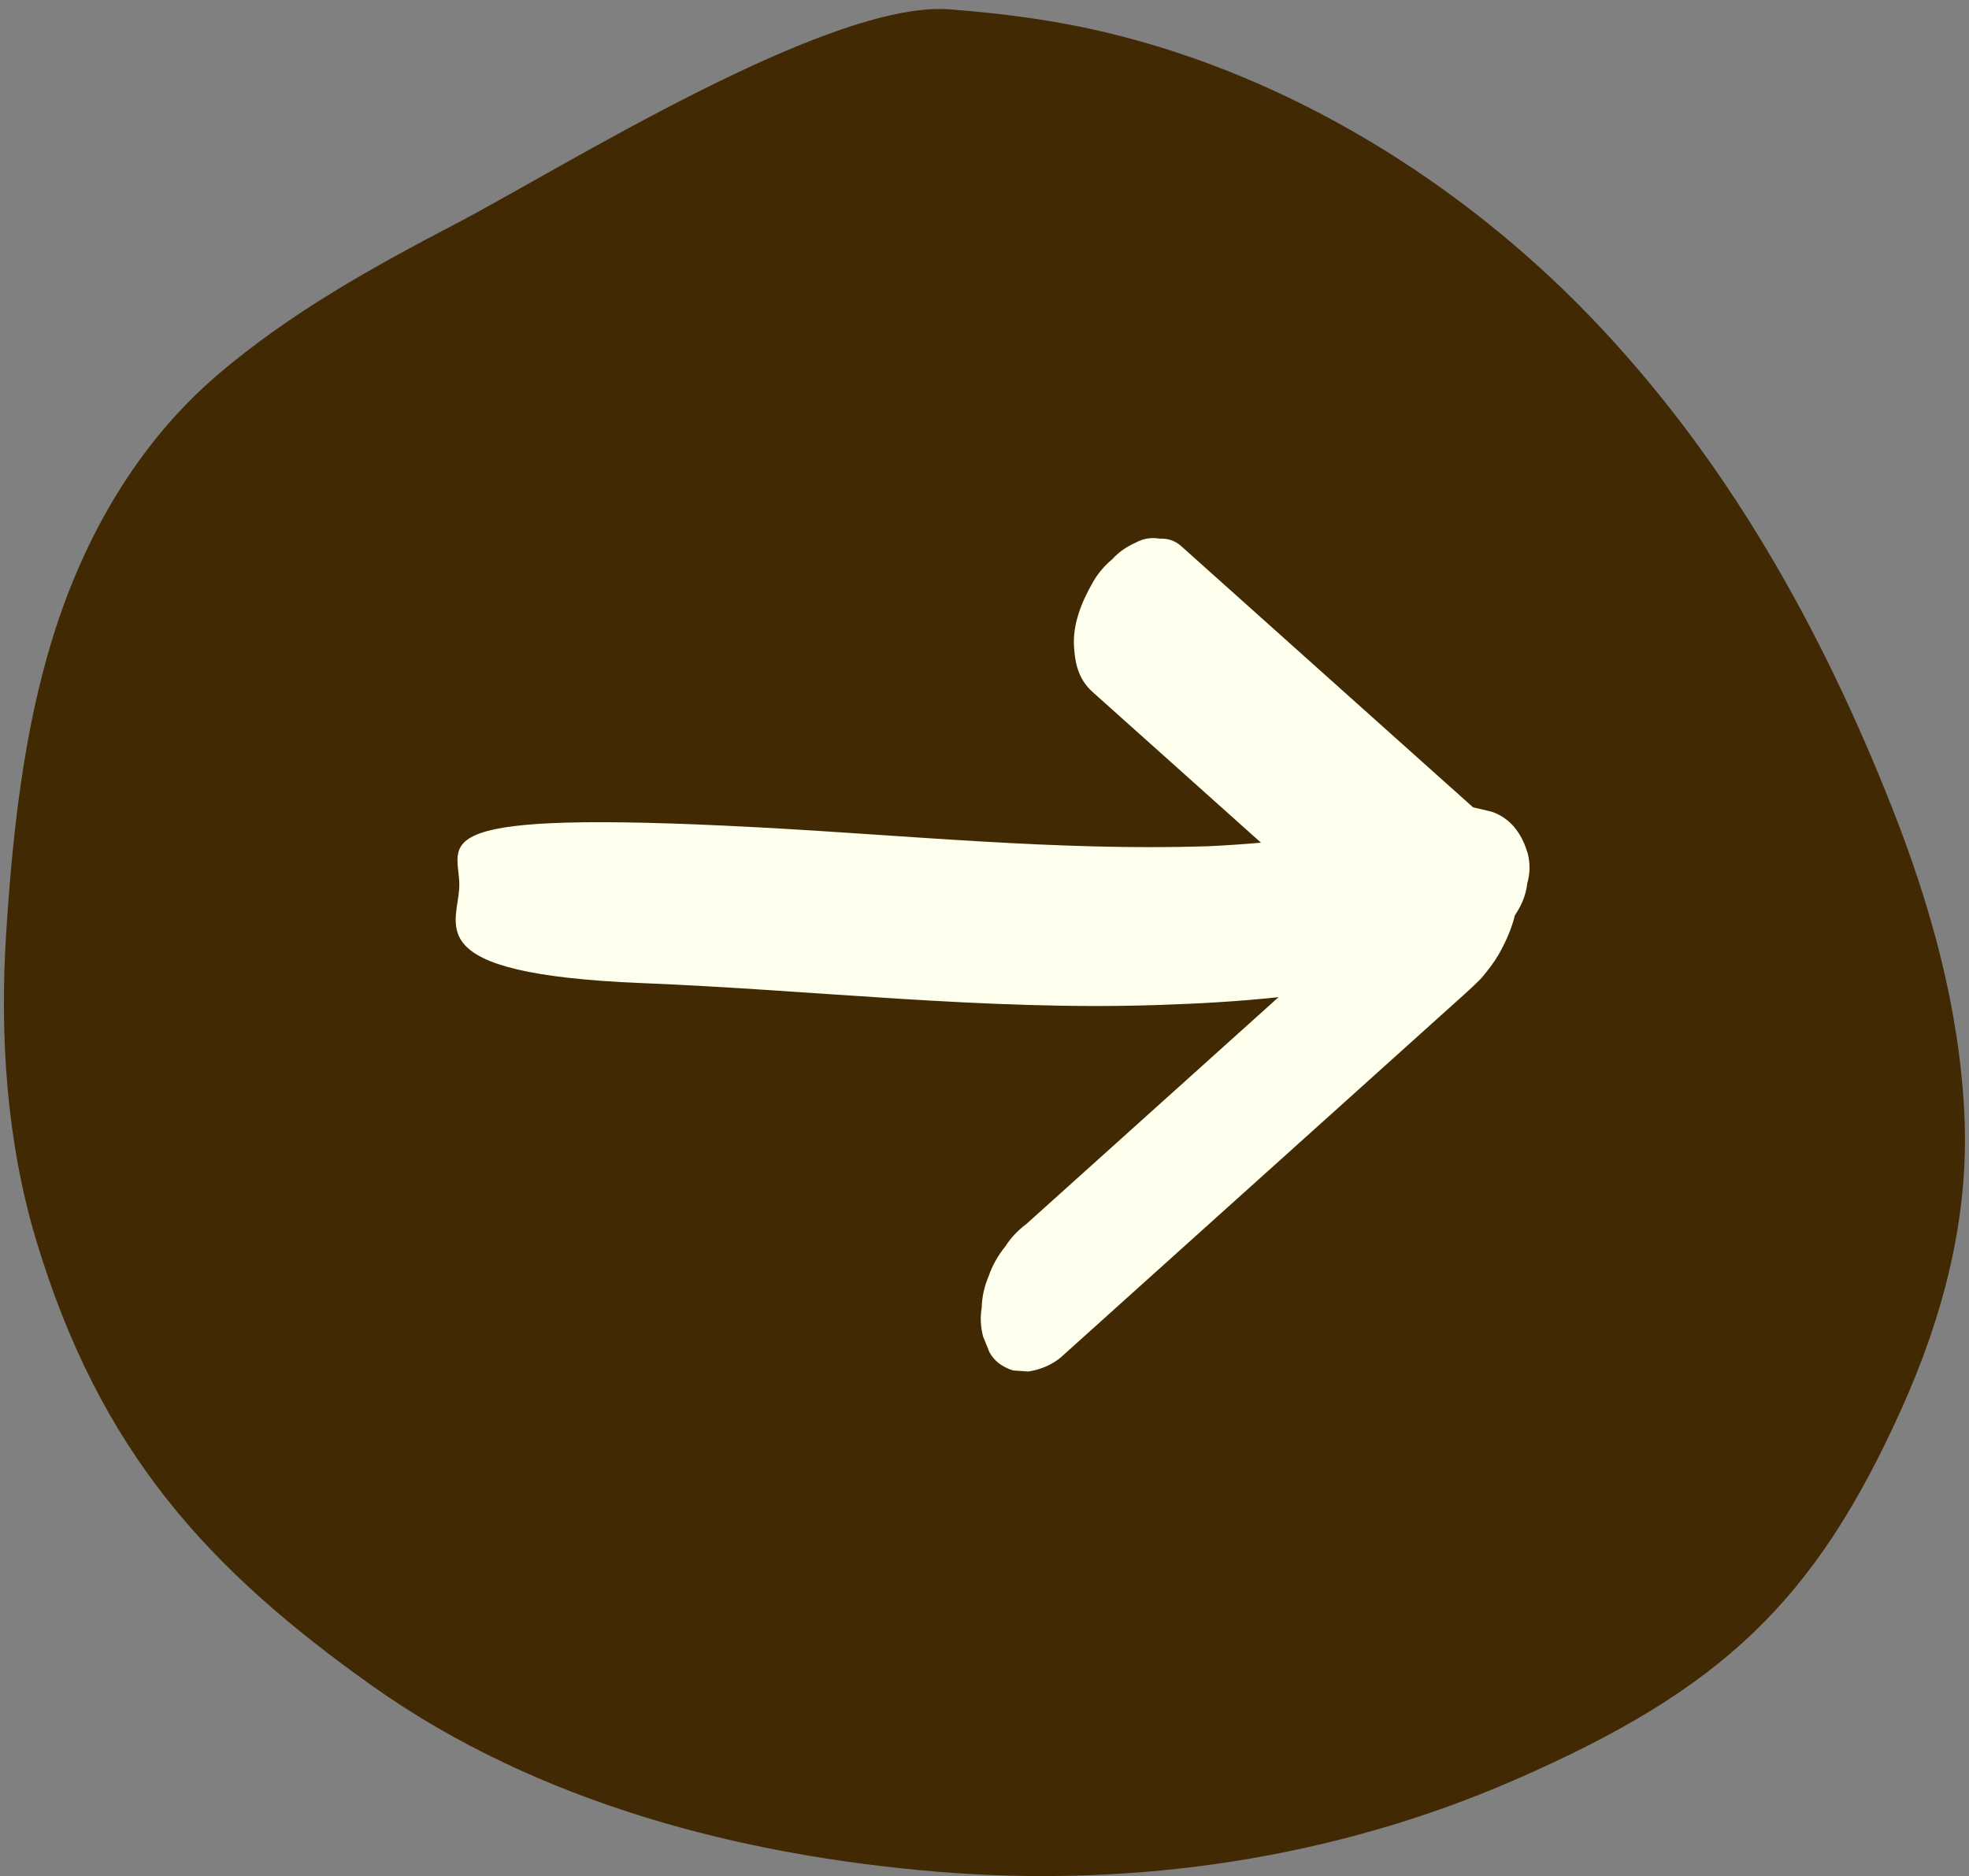 <?xml version="1.0" encoding="UTF-8"?> <svg xmlns="http://www.w3.org/2000/svg" width="106" height="101" viewBox="0 0 106 101" fill="none"><rect x="0" y="0" width="106" height="101" fill="#808080" stroke="none"/><g clip-path="url(#clip0_1906_18629)"><path d="M105.751 59.953C105.47 54.264 103.952 48.797 101.871 43.514C98.04 33.795 92.941 24.659 85.609 17.044C78.66 9.827 69.512 4.144 59.649 1.771C56.857 1.099 53.971 0.716 51.107 0.503C44.596 0.019 30.233 9.067 24.6 12.013C20.057 14.387 15.64 16.829 11.731 20.164C7.386 23.872 4.512 28.935 2.846 34.301C1.26 39.411 0.669 44.95 0.331 50.263C-0.019 55.751 0.352 61.477 1.947 66.767C5.378 78.154 11.164 84.463 20.107 90.81C28.933 97.044 39.845 99.9 50.544 100.773C61.179 101.639 71.877 100.055 81.63 95.788C92.671 90.957 97.681 86.245 102.356 75.874C104.623 70.835 106.026 65.511 105.749 59.951L105.751 59.953Z" fill="#412A03"></path><path d="M34.599 52.928C43.788 53.297 53.031 54.406 62.197 54.11C64.424 54.038 66.641 53.92 68.831 53.683C68.712 53.792 68.591 53.899 68.47 54.007C65.657 56.538 62.844 59.067 60.032 61.598C58.443 63.026 56.855 64.455 55.267 65.884C54.793 66.239 54.412 66.644 54.123 67.101C53.724 67.59 53.426 68.119 53.231 68.687C52.991 69.243 52.864 69.818 52.848 70.41C52.762 70.922 52.789 71.438 52.926 71.957C53.038 72.235 53.151 72.513 53.263 72.791C53.509 73.254 53.93 73.584 54.527 73.779C54.808 73.798 55.089 73.819 55.371 73.837C56.054 73.724 56.629 73.472 57.098 73.085C59.693 70.75 62.288 68.416 64.882 66.082C67.477 63.748 70.072 61.414 72.667 59.08C73.974 57.903 75.282 56.727 76.589 55.55C77.232 54.971 77.876 54.392 78.519 53.814C78.912 53.46 79.307 53.106 79.674 52.737C79.74 52.67 79.801 52.6 79.859 52.529C80.151 52.165 80.453 51.784 80.678 51.389C81.05 50.731 81.375 50.011 81.55 49.285C81.56 49.266 81.572 49.249 81.582 49.231C81.939 48.706 82.153 48.147 82.22 47.554C82.373 47.03 82.383 46.495 82.245 45.948C81.991 45.089 81.47 44.1 80.313 43.702C79.976 43.622 79.638 43.542 79.301 43.462C79.246 43.413 79.191 43.365 79.137 43.316C78.441 42.692 77.745 42.069 77.046 41.446C75.665 40.21 74.282 38.972 72.9 37.735C70.136 35.261 67.371 32.788 64.609 30.314C64.266 30.008 63.923 29.7 63.581 29.394C63.258 29.108 62.874 28.978 62.434 28.999C61.966 28.922 61.535 28.993 61.141 29.213C60.634 29.438 60.216 29.732 59.888 30.096C59.427 30.482 59.064 30.922 58.797 31.414C58.204 32.453 57.747 33.631 57.818 34.804C57.871 35.667 58.032 36.549 58.819 37.254C61.841 39.959 64.862 42.662 67.884 45.367C66.924 45.451 65.961 45.516 64.994 45.561C56.929 45.815 48.812 44.964 40.726 44.536C22.577 43.574 24.674 45.302 24.726 47.566C24.775 49.741 22.176 52.428 34.599 52.928Z" fill="#FEFFED"></path></g><defs><clipPath id="clip0_1906_18629"><rect width="106" height="101" fill="white"></rect></clipPath></defs></svg> 